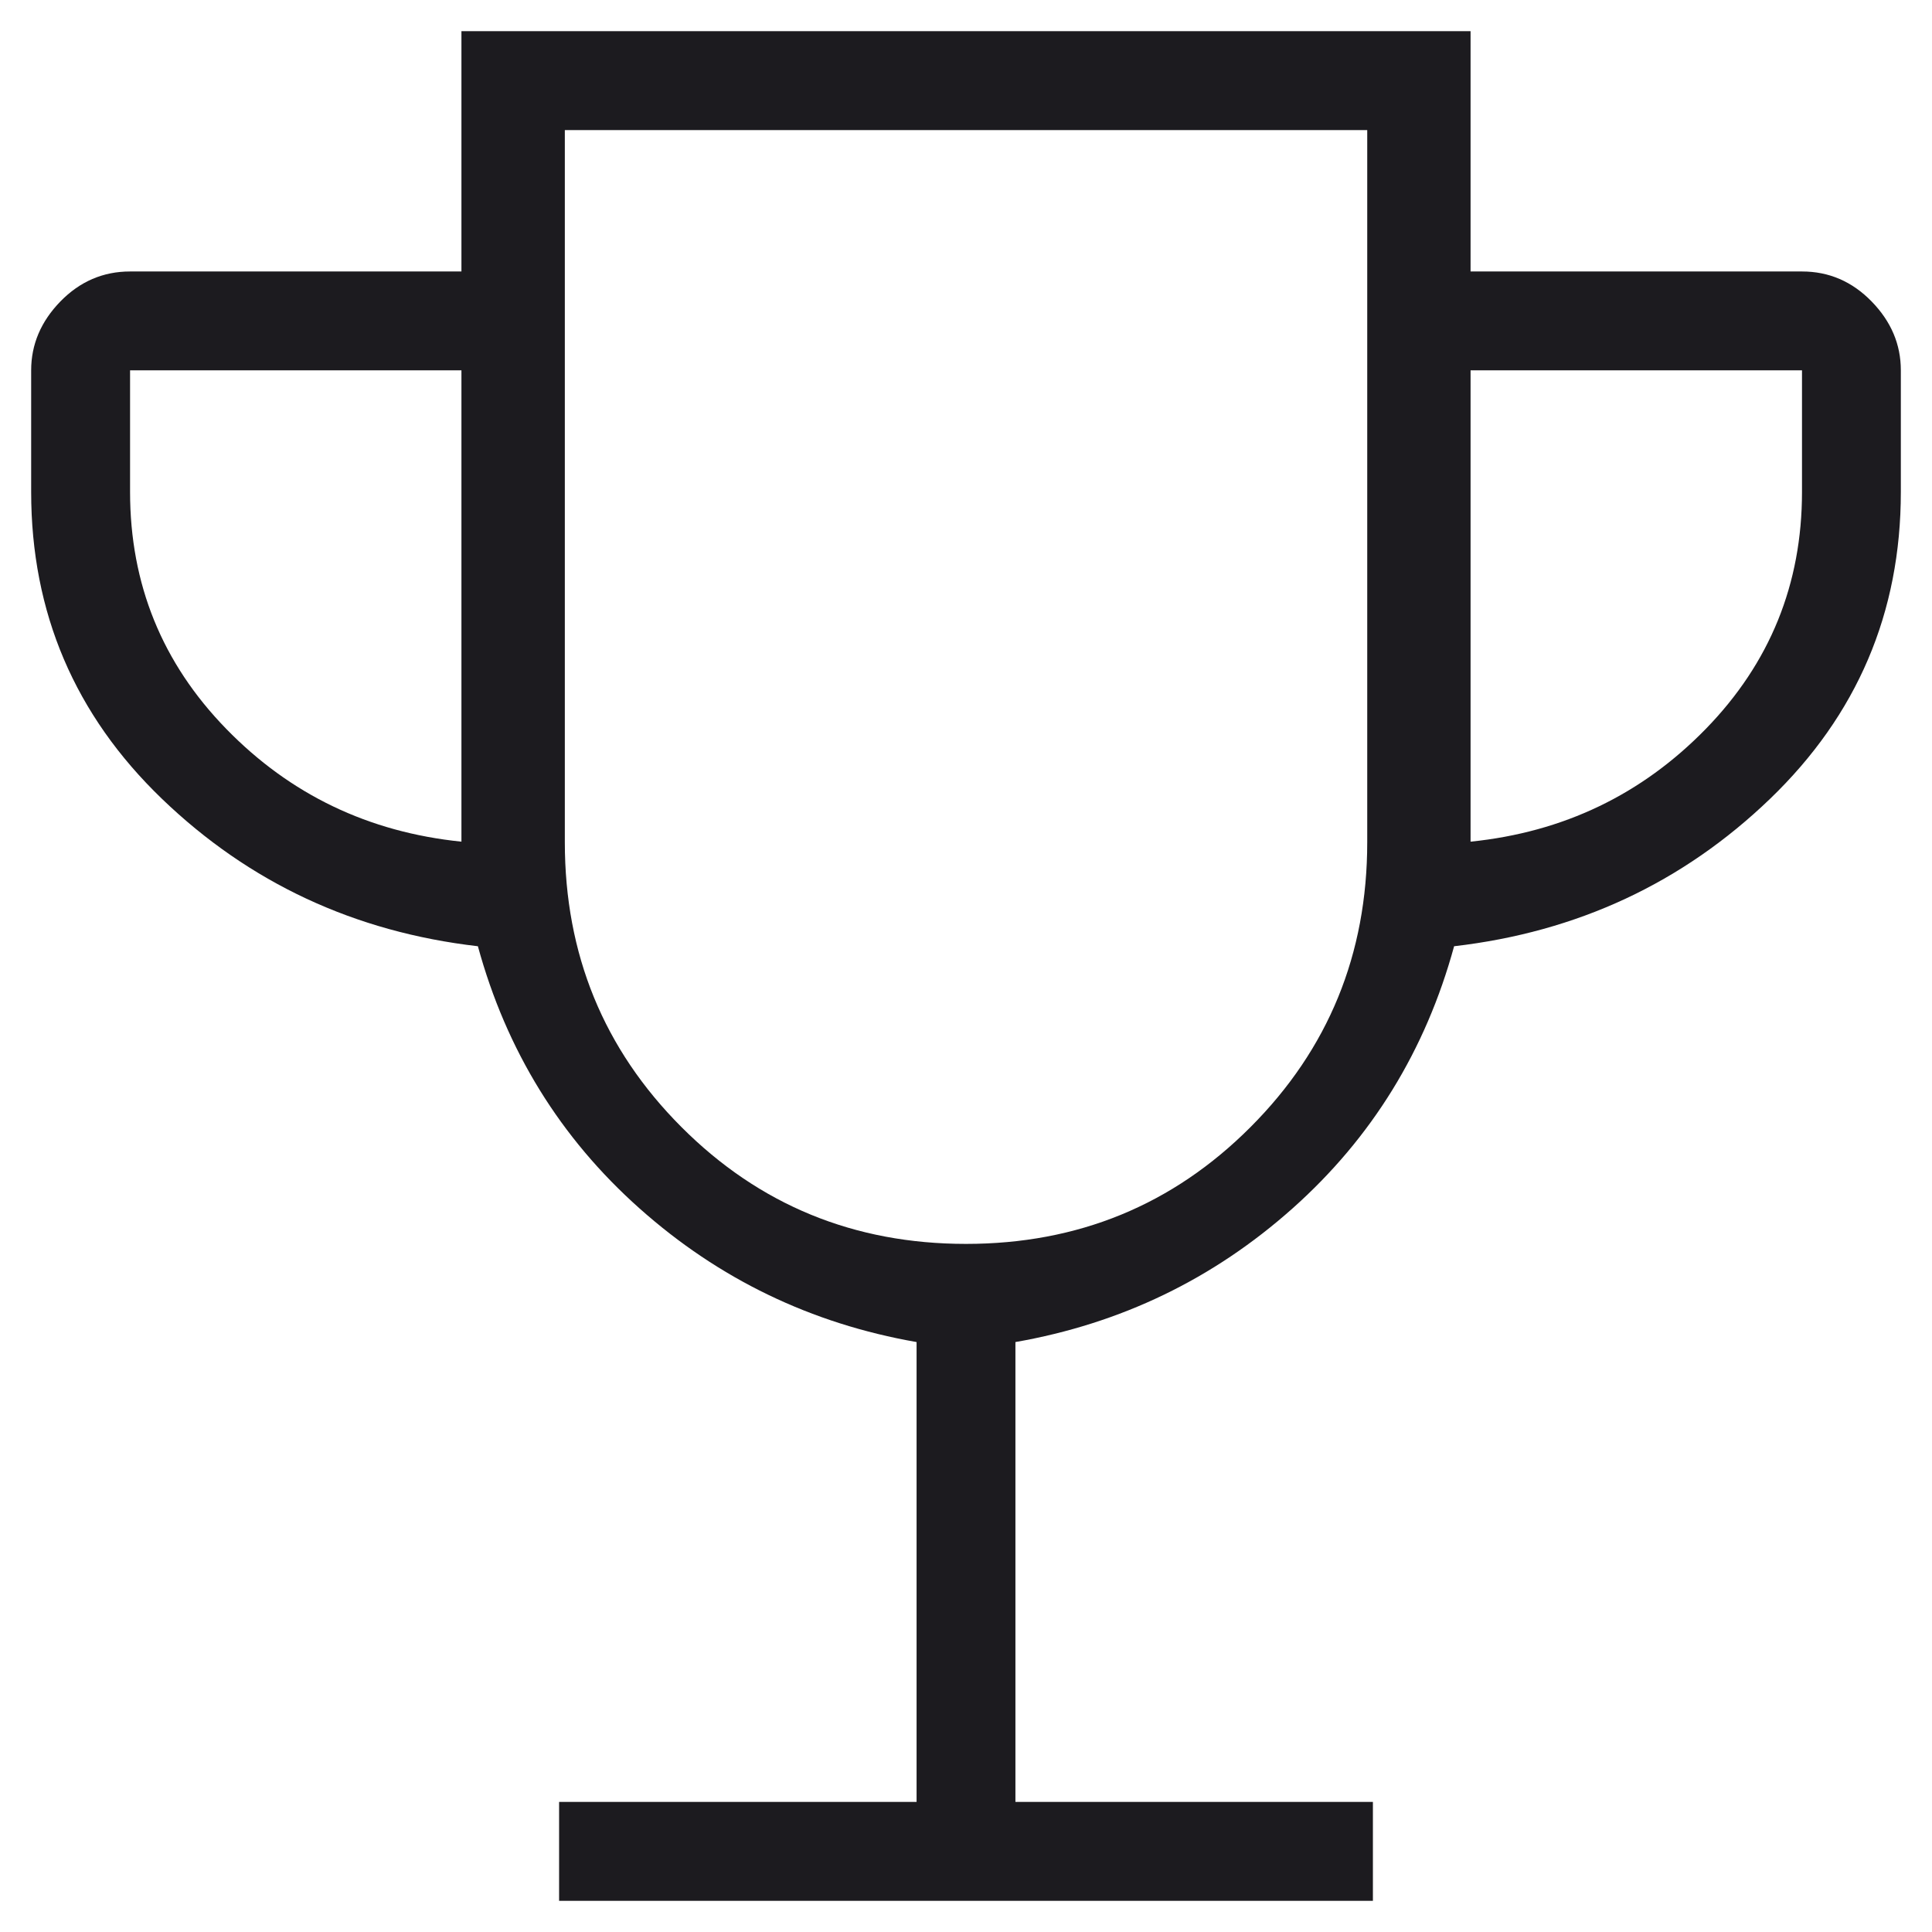 <svg width="31" height="31" viewBox="0 0 31 31" fill="none" xmlns="http://www.w3.org/2000/svg">
<path d="M8.971 30.5V28.913H14.707V21.534C13.015 21.238 11.534 20.523 10.262 19.39C8.989 18.257 8.125 16.854 7.668 15.183C5.69 14.954 4.001 14.166 2.6 12.819C1.2 11.472 0.5 9.83 0.5 7.894V5.942C0.5 5.526 0.657 5.158 0.969 4.837C1.282 4.516 1.655 4.356 2.087 4.356H7.404V0.5H23.596V4.356H28.914C29.346 4.356 29.718 4.516 30.031 4.837C30.344 5.158 30.5 5.526 30.5 5.942V7.894C30.5 9.83 29.8 11.472 28.4 12.819C27 14.166 25.31 14.954 23.332 15.183C22.875 16.854 22.011 18.257 20.739 19.39C19.467 20.523 17.985 21.238 16.293 21.534V28.913H22.029V30.5H8.971ZM7.404 13.505V5.942H2.087V7.894C2.087 9.372 2.601 10.638 3.629 11.694C4.657 12.75 5.915 13.353 7.404 13.505ZM15.5 19.959C17.297 19.959 18.819 19.334 20.066 18.084C21.314 16.834 21.938 15.311 21.938 13.514V2.087H9.063V13.514C9.063 15.311 9.686 16.834 10.934 18.084C12.182 19.334 13.704 19.959 15.5 19.959ZM23.596 13.505C25.085 13.353 26.343 12.75 27.372 11.694C28.4 10.638 28.914 9.372 28.914 7.894V5.942H23.596V13.505Z" fill="#1C1B1F"/>
</svg>
